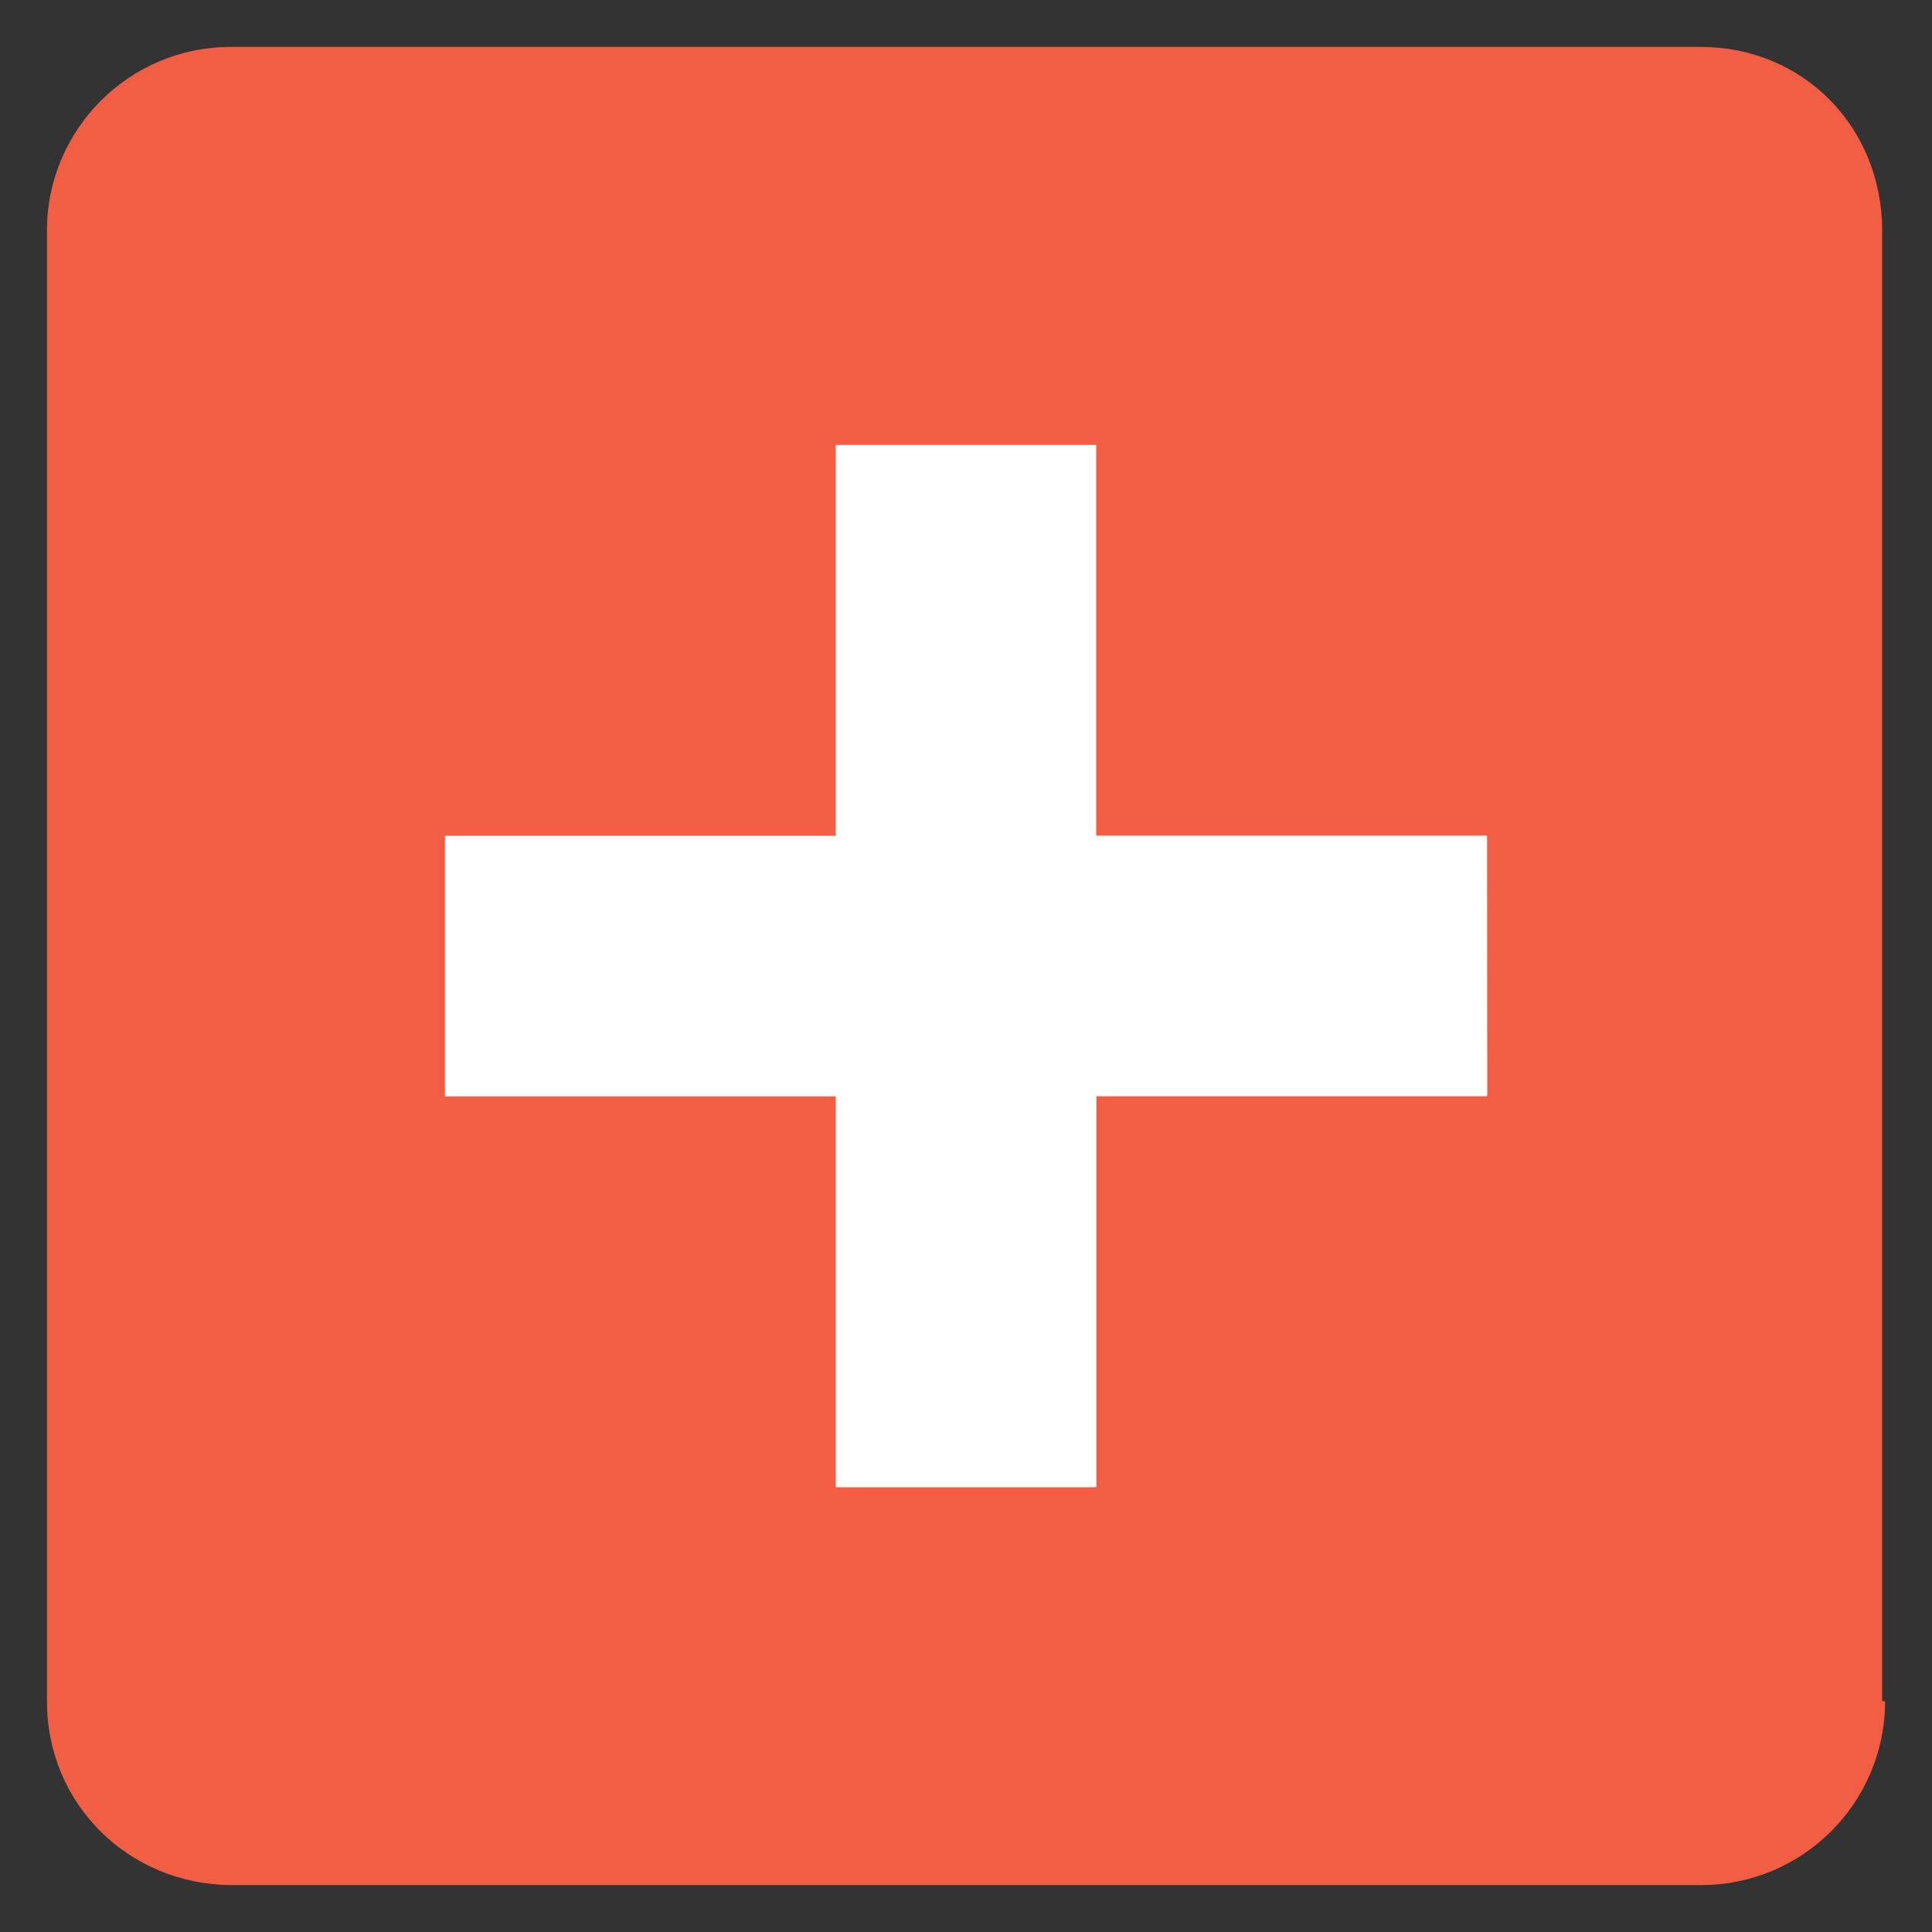 <?xml version="1.0" encoding="utf-8"?>
<!-- Generator: Adobe Illustrator 23.0.1, SVG Export Plug-In . SVG Version: 6.00 Build 0)  -->
<svg version="1.1" id="Layer_1" xmlns="http://www.w3.org/2000/svg" xmlns:xlink="http://www.w3.org/1999/xlink" x="0px" y="0px"
	 viewBox="0 0 1000 1000" style="enable-background:new 0 0 1000 1000;" xml:space="preserve">
<rect x="0" y="0" width="1000" height="1000" fill="#333333" stroke="none"/>
<style type="text/css">
	.st0{fill:#F15E43;}
	.st1{fill:#FFFFFF;}
</style>
<path class="st0" d="M975.7,880.6c0,52.5-42.6,95.1-95.1,95.1c0,0,0,0,0,0H119.4c-52.5-0.4-95.1-41.6-95.1-95.1V119.4
	c0-52.5,42.6-95.1,95.1-95.1h761.1c52.5,0,93.7,41.2,93.7,95.1v761.1L975.7,880.6z"/>
<path class="st1" d="M769.7,432.5H567.4V230.3H432.6v202.3H230.3v134.9h202.3v202.3h134.9V567.4h202.3L769.7,432.5z"/>
</svg>
